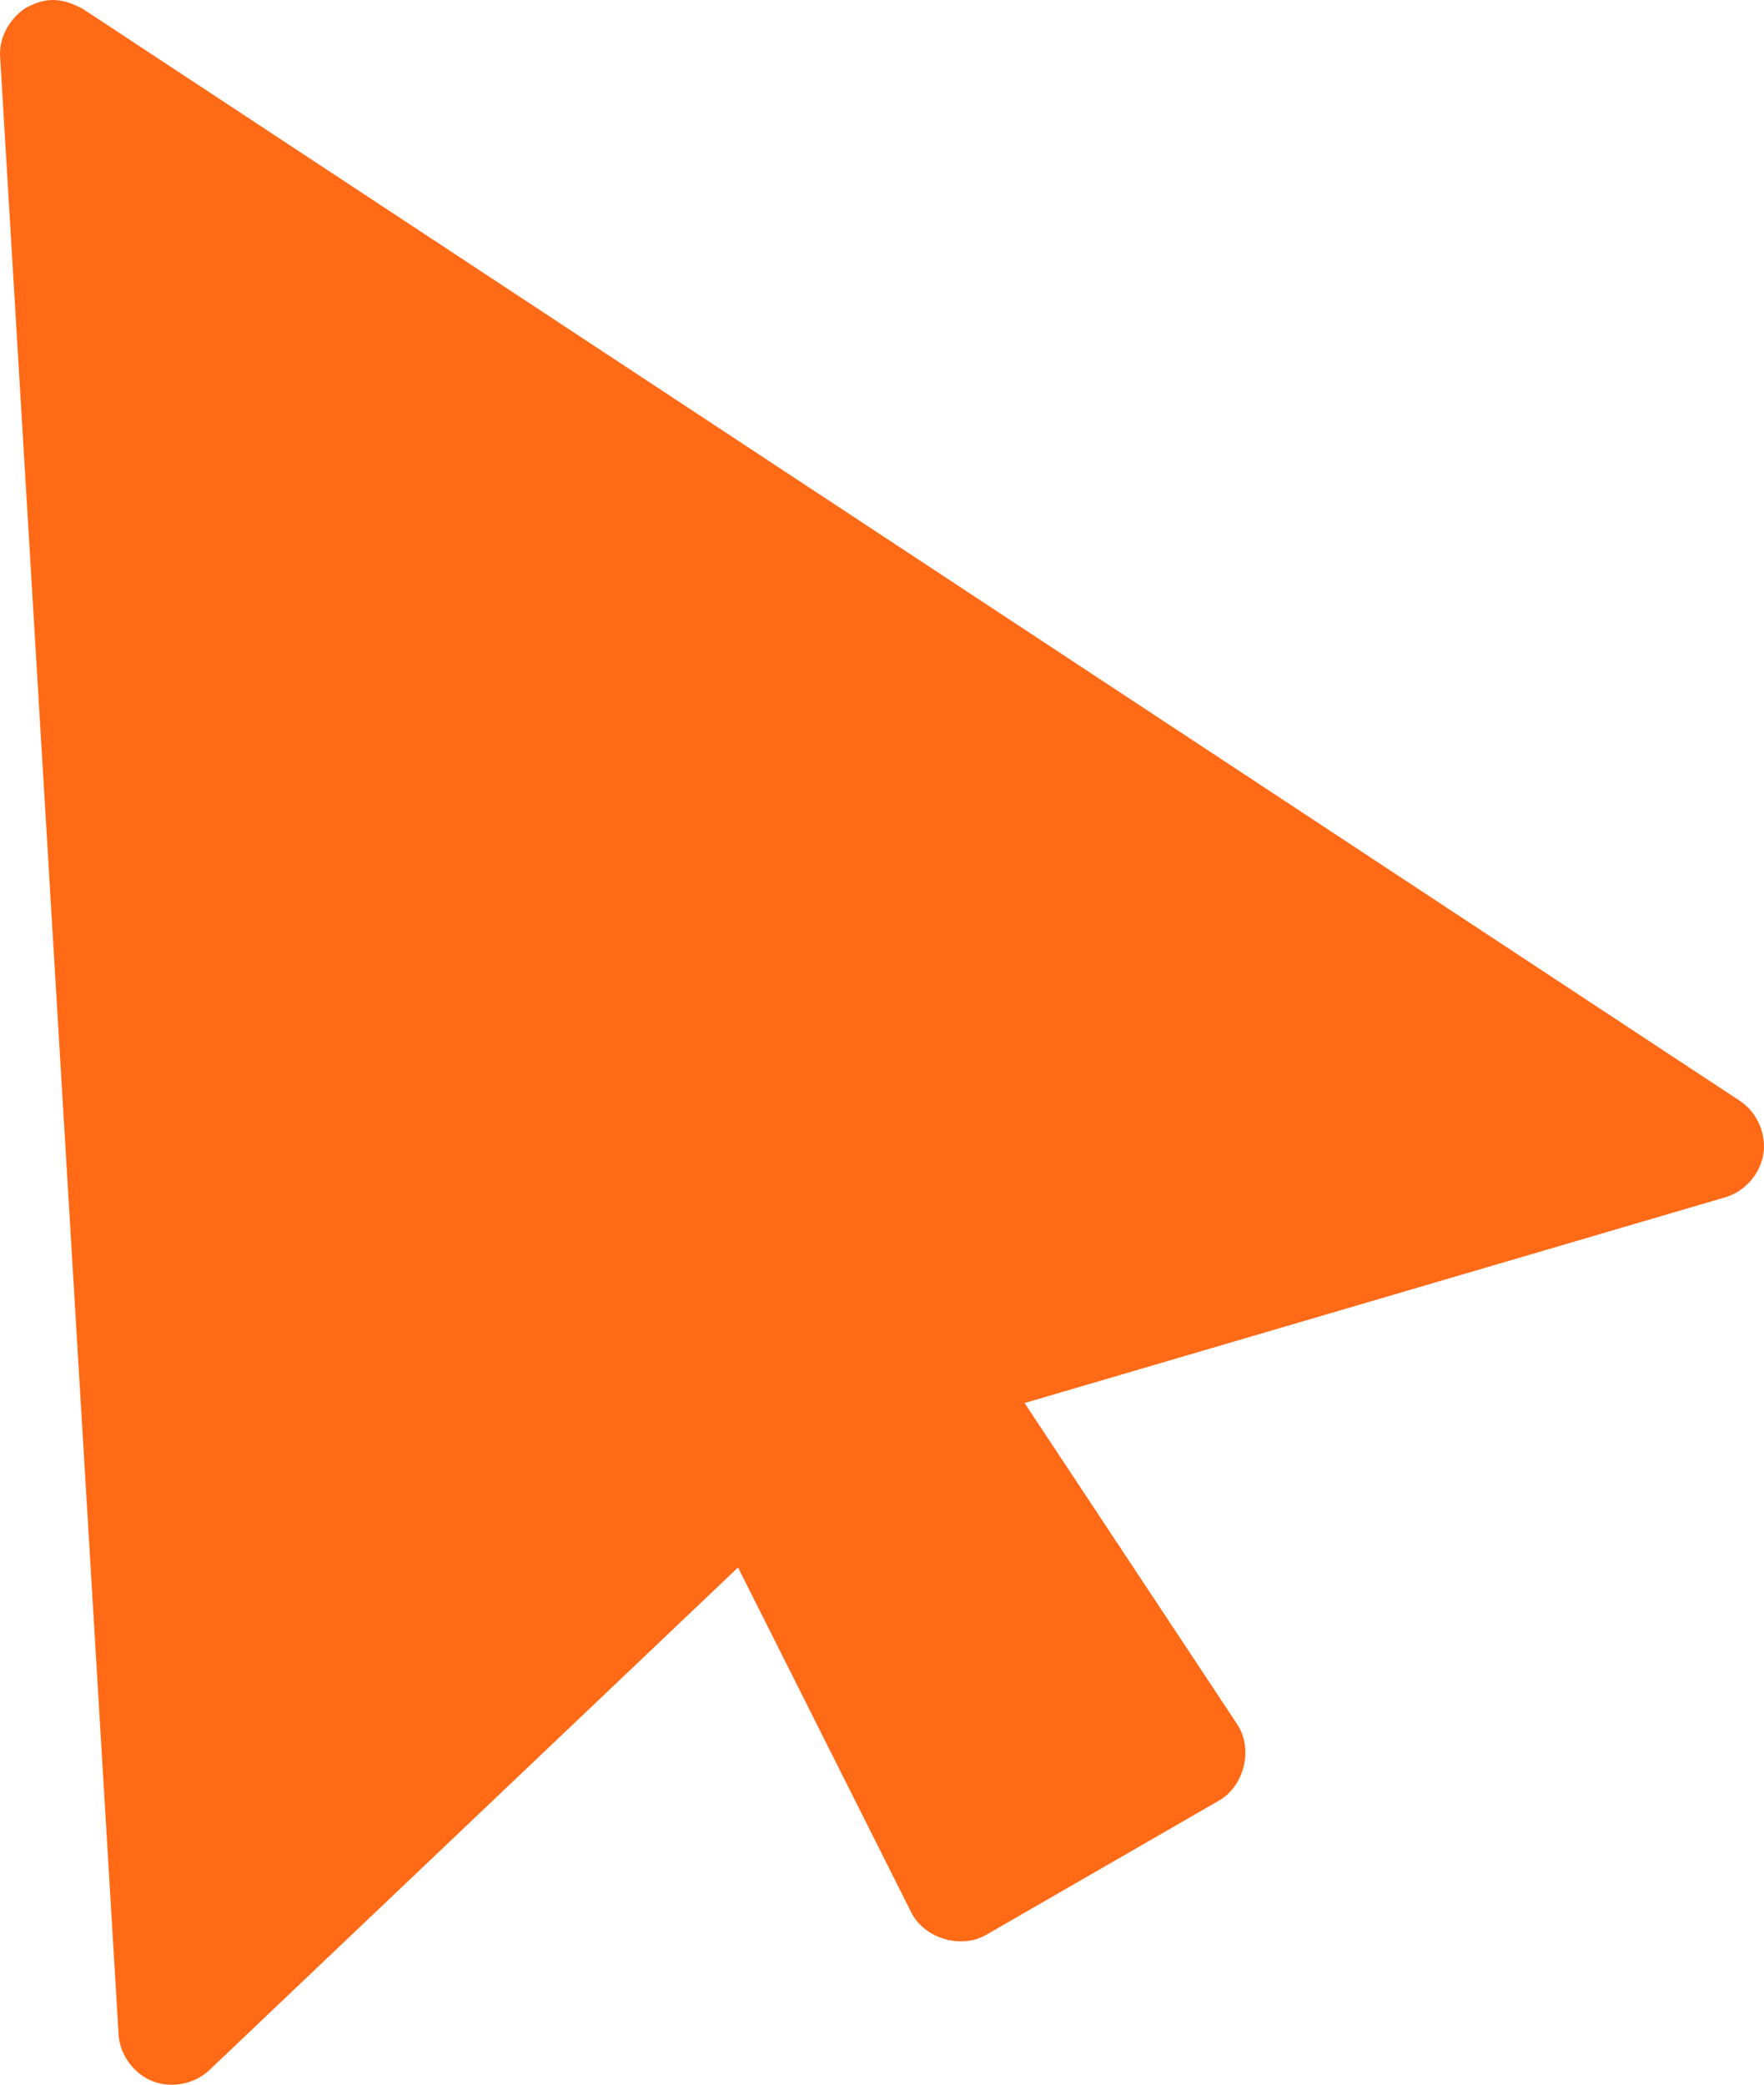 <svg viewBox="0 0 57.669 68.156" xmlns="http://www.w3.org/2000/svg"><path d="m.864.245c-.539.341-.905.973-.86 1.615l3.874 64.664c.044.662.498 1.277 1.116 1.519.618.239 1.369.092 1.85-.365l17.285-16.433 5.66 11.274c.427.853 1.618 1.212 2.444.741l7.612-4.39c.836-.471 1.133-1.696.604-2.495l-6.953-10.506 22.89-6.721c.645-.181 1.157-.758 1.263-1.42.102-.659-.208-1.369-.768-1.737l-54.158-35.691c-.741-.41-1.27-.372-1.86-.051l.001-.003z" fill="#ff6a17"/></svg>